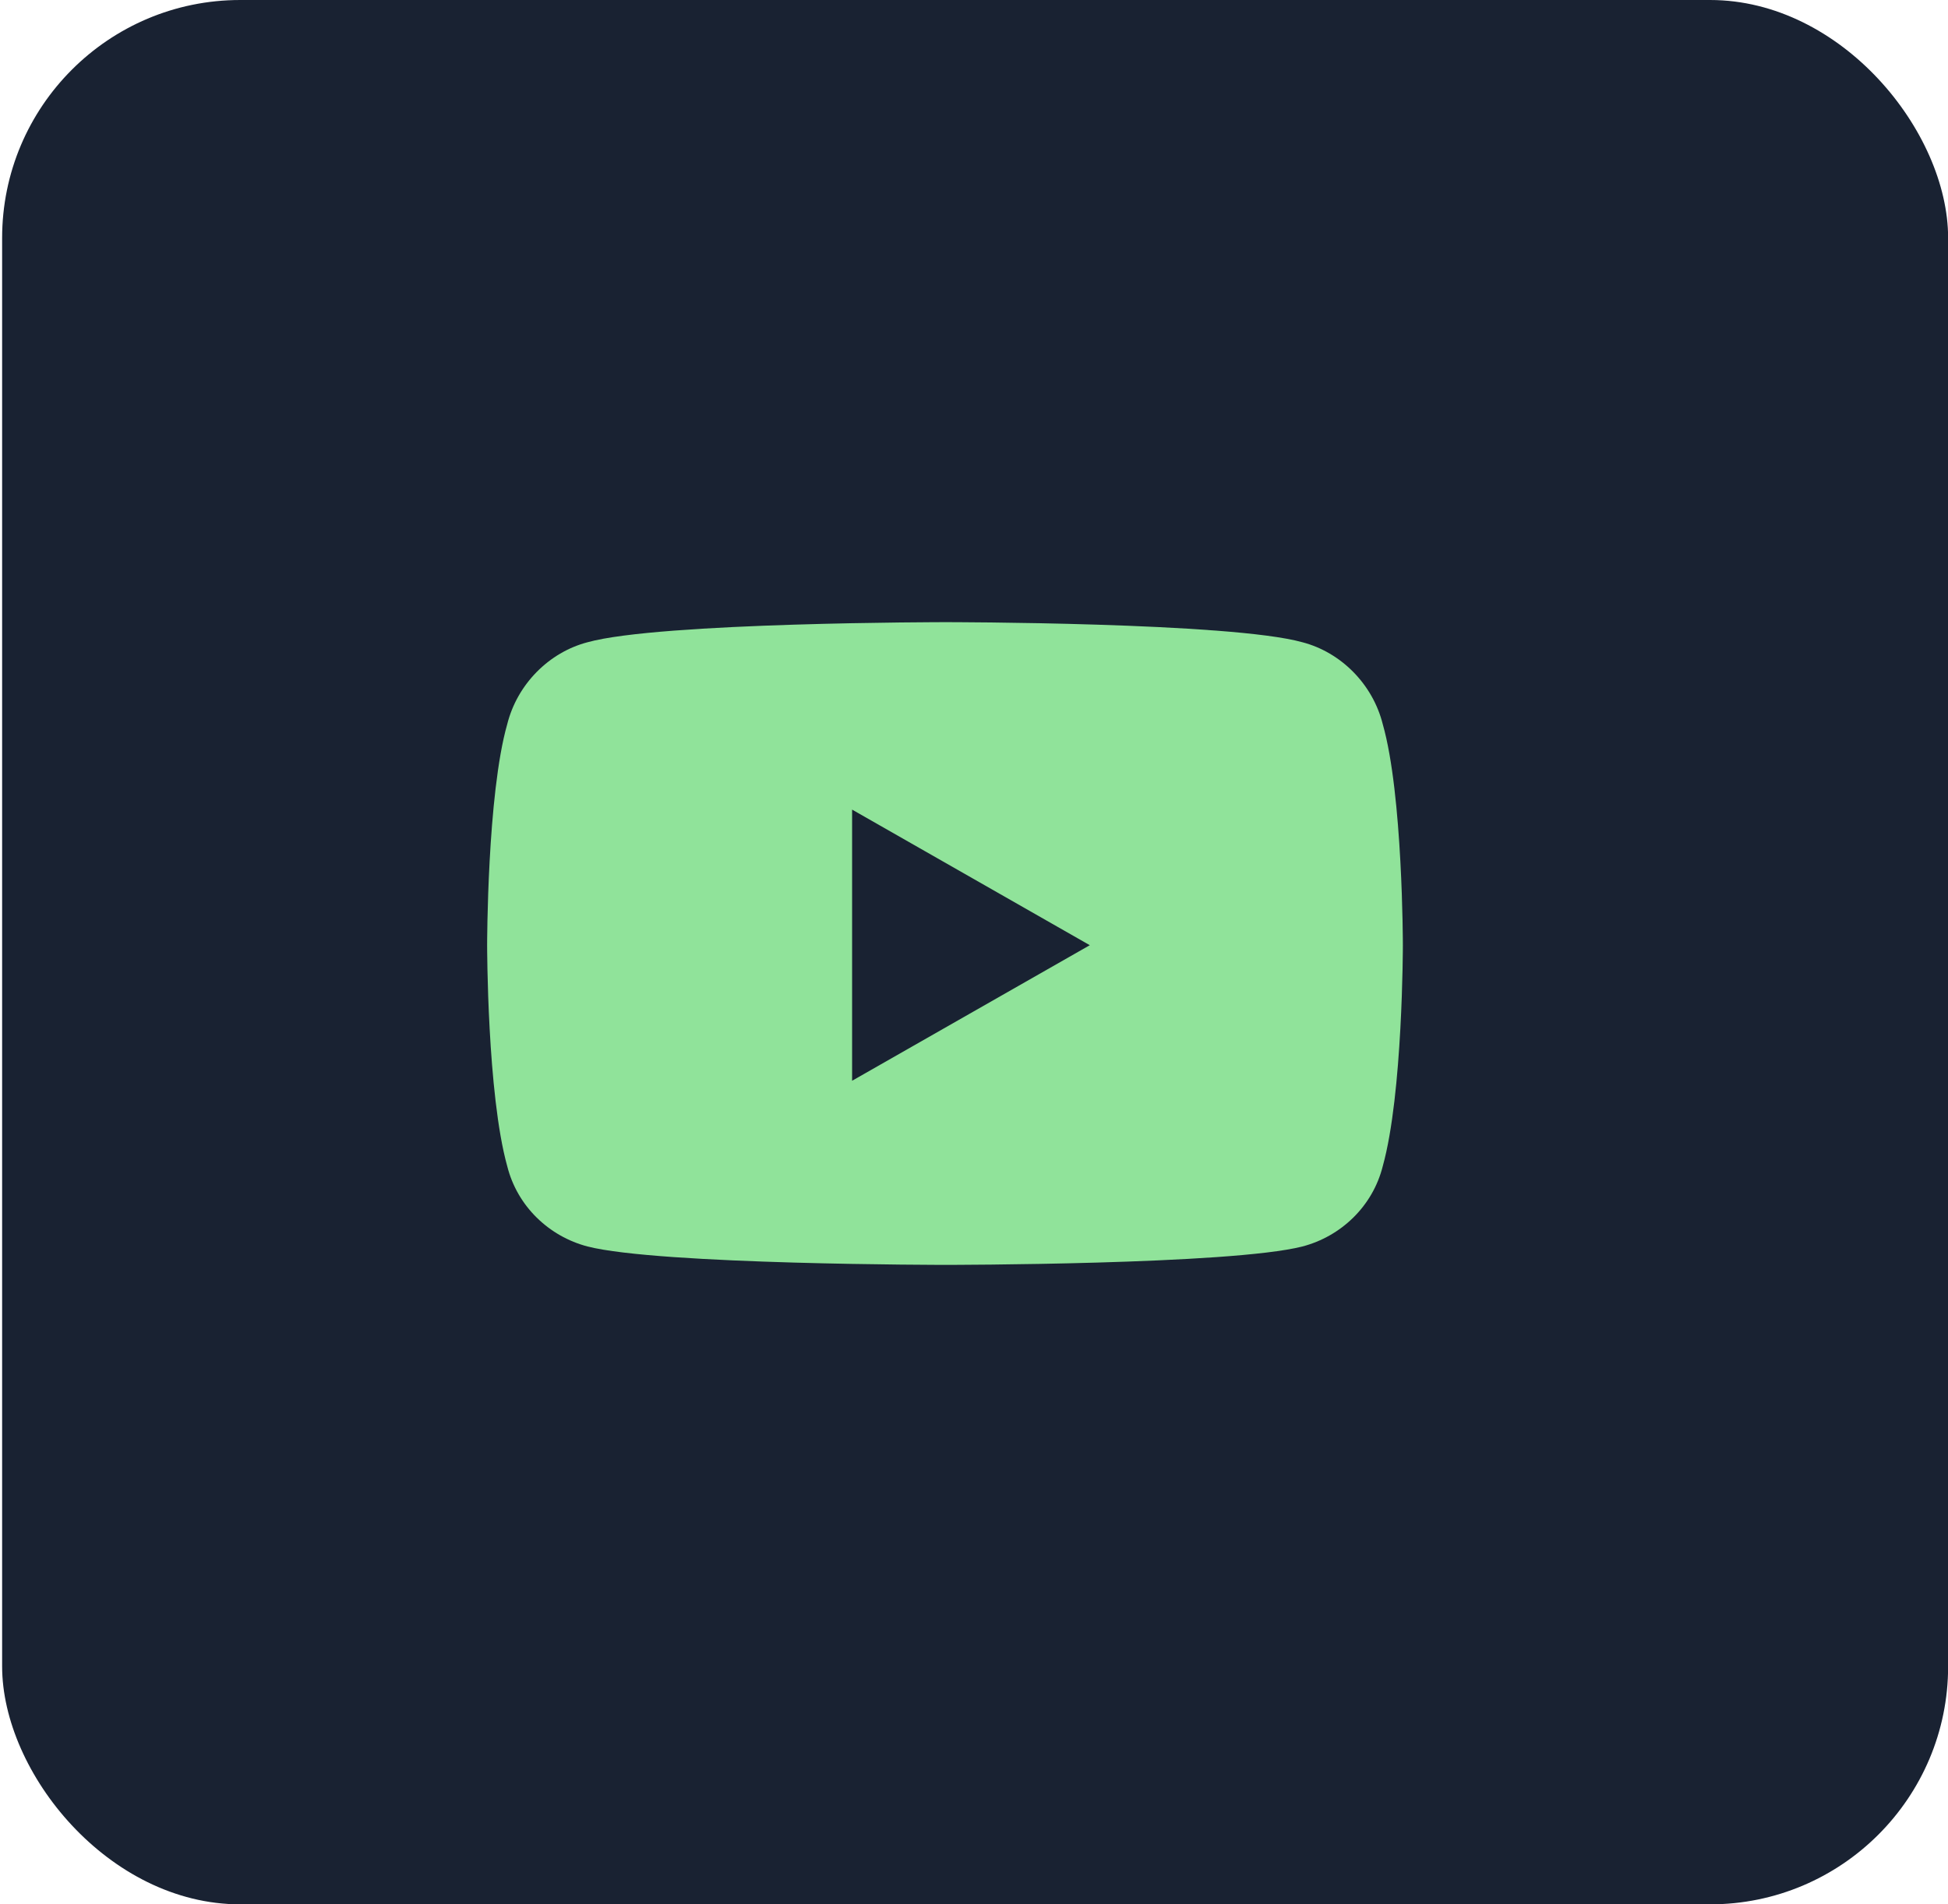 <svg width="45" height="44" viewBox="0 0 45 44" fill="none" xmlns="http://www.w3.org/2000/svg">
<rect x="0.049" width="44.954" height="44" rx="5.5" fill="#192232"/>
<path d="M31.943 16.734C31.711 15.806 30.976 15.071 30.086 14.839C28.424 14.375 21.849 14.375 21.849 14.375C21.849 14.375 15.236 14.375 13.573 14.839C12.684 15.071 11.949 15.806 11.717 16.734C11.253 18.358 11.253 21.839 11.253 21.839C11.253 21.839 11.253 25.28 11.717 26.943C11.949 27.872 12.684 28.568 13.573 28.8C15.236 29.225 21.849 29.225 21.849 29.225C21.849 29.225 28.424 29.225 30.086 28.8C30.976 28.568 31.711 27.872 31.943 26.943C32.407 25.28 32.407 21.839 32.407 21.839C32.407 21.839 32.407 18.358 31.943 16.734ZM19.684 24.971V18.706L25.175 21.839L19.684 24.971Z" fill="#90E39A"/>
</svg>
